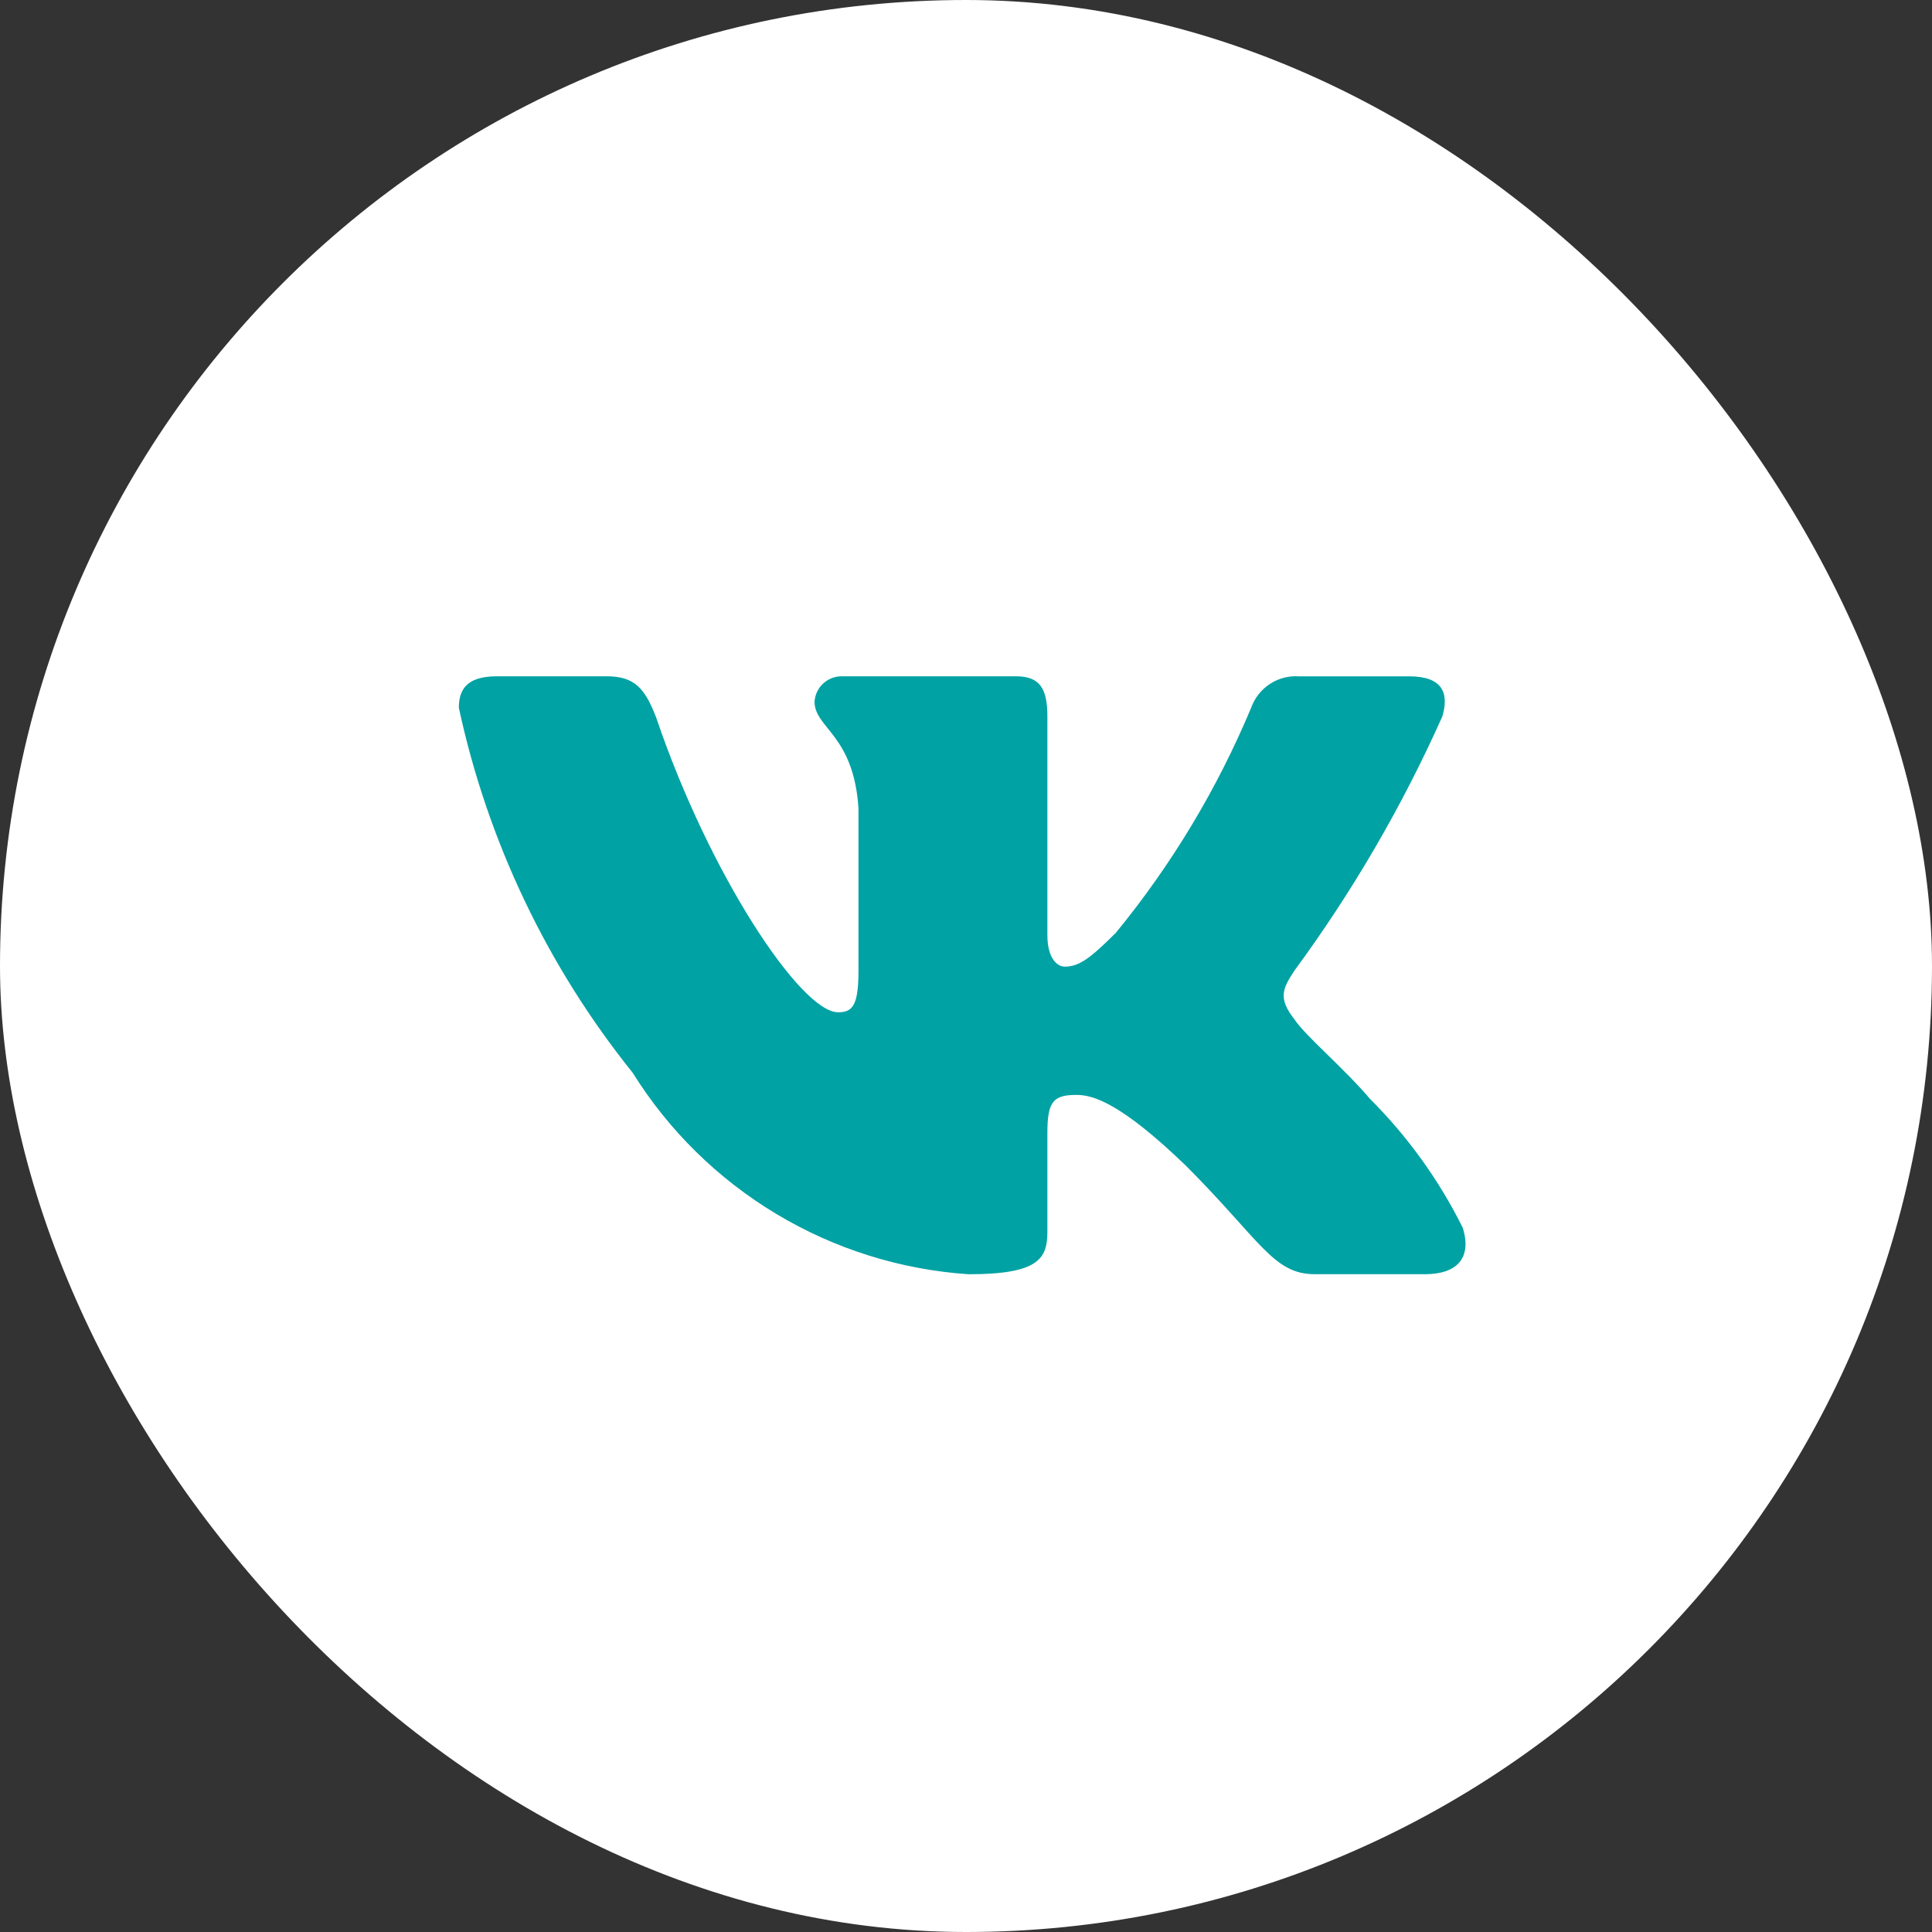<?xml version="1.0" encoding="UTF-8"?> <svg xmlns="http://www.w3.org/2000/svg" width="40" height="40" viewBox="0 0 40 40" fill="none"><rect x="0" y="0" width="40" height="40" fill="#333333" stroke="none"/><rect width="40" height="40" rx="20" fill="white"></rect><path d="M29.504 26.381H27.222C26.359 26.381 26.099 25.682 24.552 24.134C23.2 22.831 22.629 22.669 22.287 22.669C21.814 22.669 21.685 22.799 21.685 23.45V25.502C21.685 26.057 21.505 26.382 20.055 26.382C18.648 26.288 17.284 25.86 16.075 25.135C14.866 24.41 13.846 23.408 13.1 22.212C11.329 20.007 10.096 17.419 9.5 14.654C9.5 14.312 9.63 14.002 10.282 14.002H12.562C13.148 14.002 13.359 14.263 13.589 14.866C14.696 18.124 16.585 20.958 17.352 20.958C17.646 20.958 17.774 20.828 17.774 20.095V16.739C17.677 15.208 16.864 15.079 16.864 14.525C16.874 14.379 16.941 14.242 17.05 14.145C17.16 14.047 17.303 13.996 17.449 14.002H21.033C21.523 14.002 21.685 14.246 21.685 14.832V19.362C21.685 19.851 21.895 20.013 22.043 20.013C22.337 20.013 22.563 19.851 23.102 19.313C24.257 17.904 25.201 16.334 25.904 14.653C25.976 14.451 26.112 14.278 26.291 14.161C26.47 14.043 26.683 13.988 26.897 14.003H29.178C29.862 14.003 30.007 14.345 29.862 14.833C29.032 16.691 28.006 18.455 26.8 20.095C26.554 20.47 26.456 20.665 26.8 21.105C27.026 21.447 27.826 22.115 28.363 22.75C29.145 23.53 29.794 24.432 30.285 25.42C30.481 26.056 30.155 26.381 29.504 26.381Z" fill="#01A2A4"></path></svg> 
